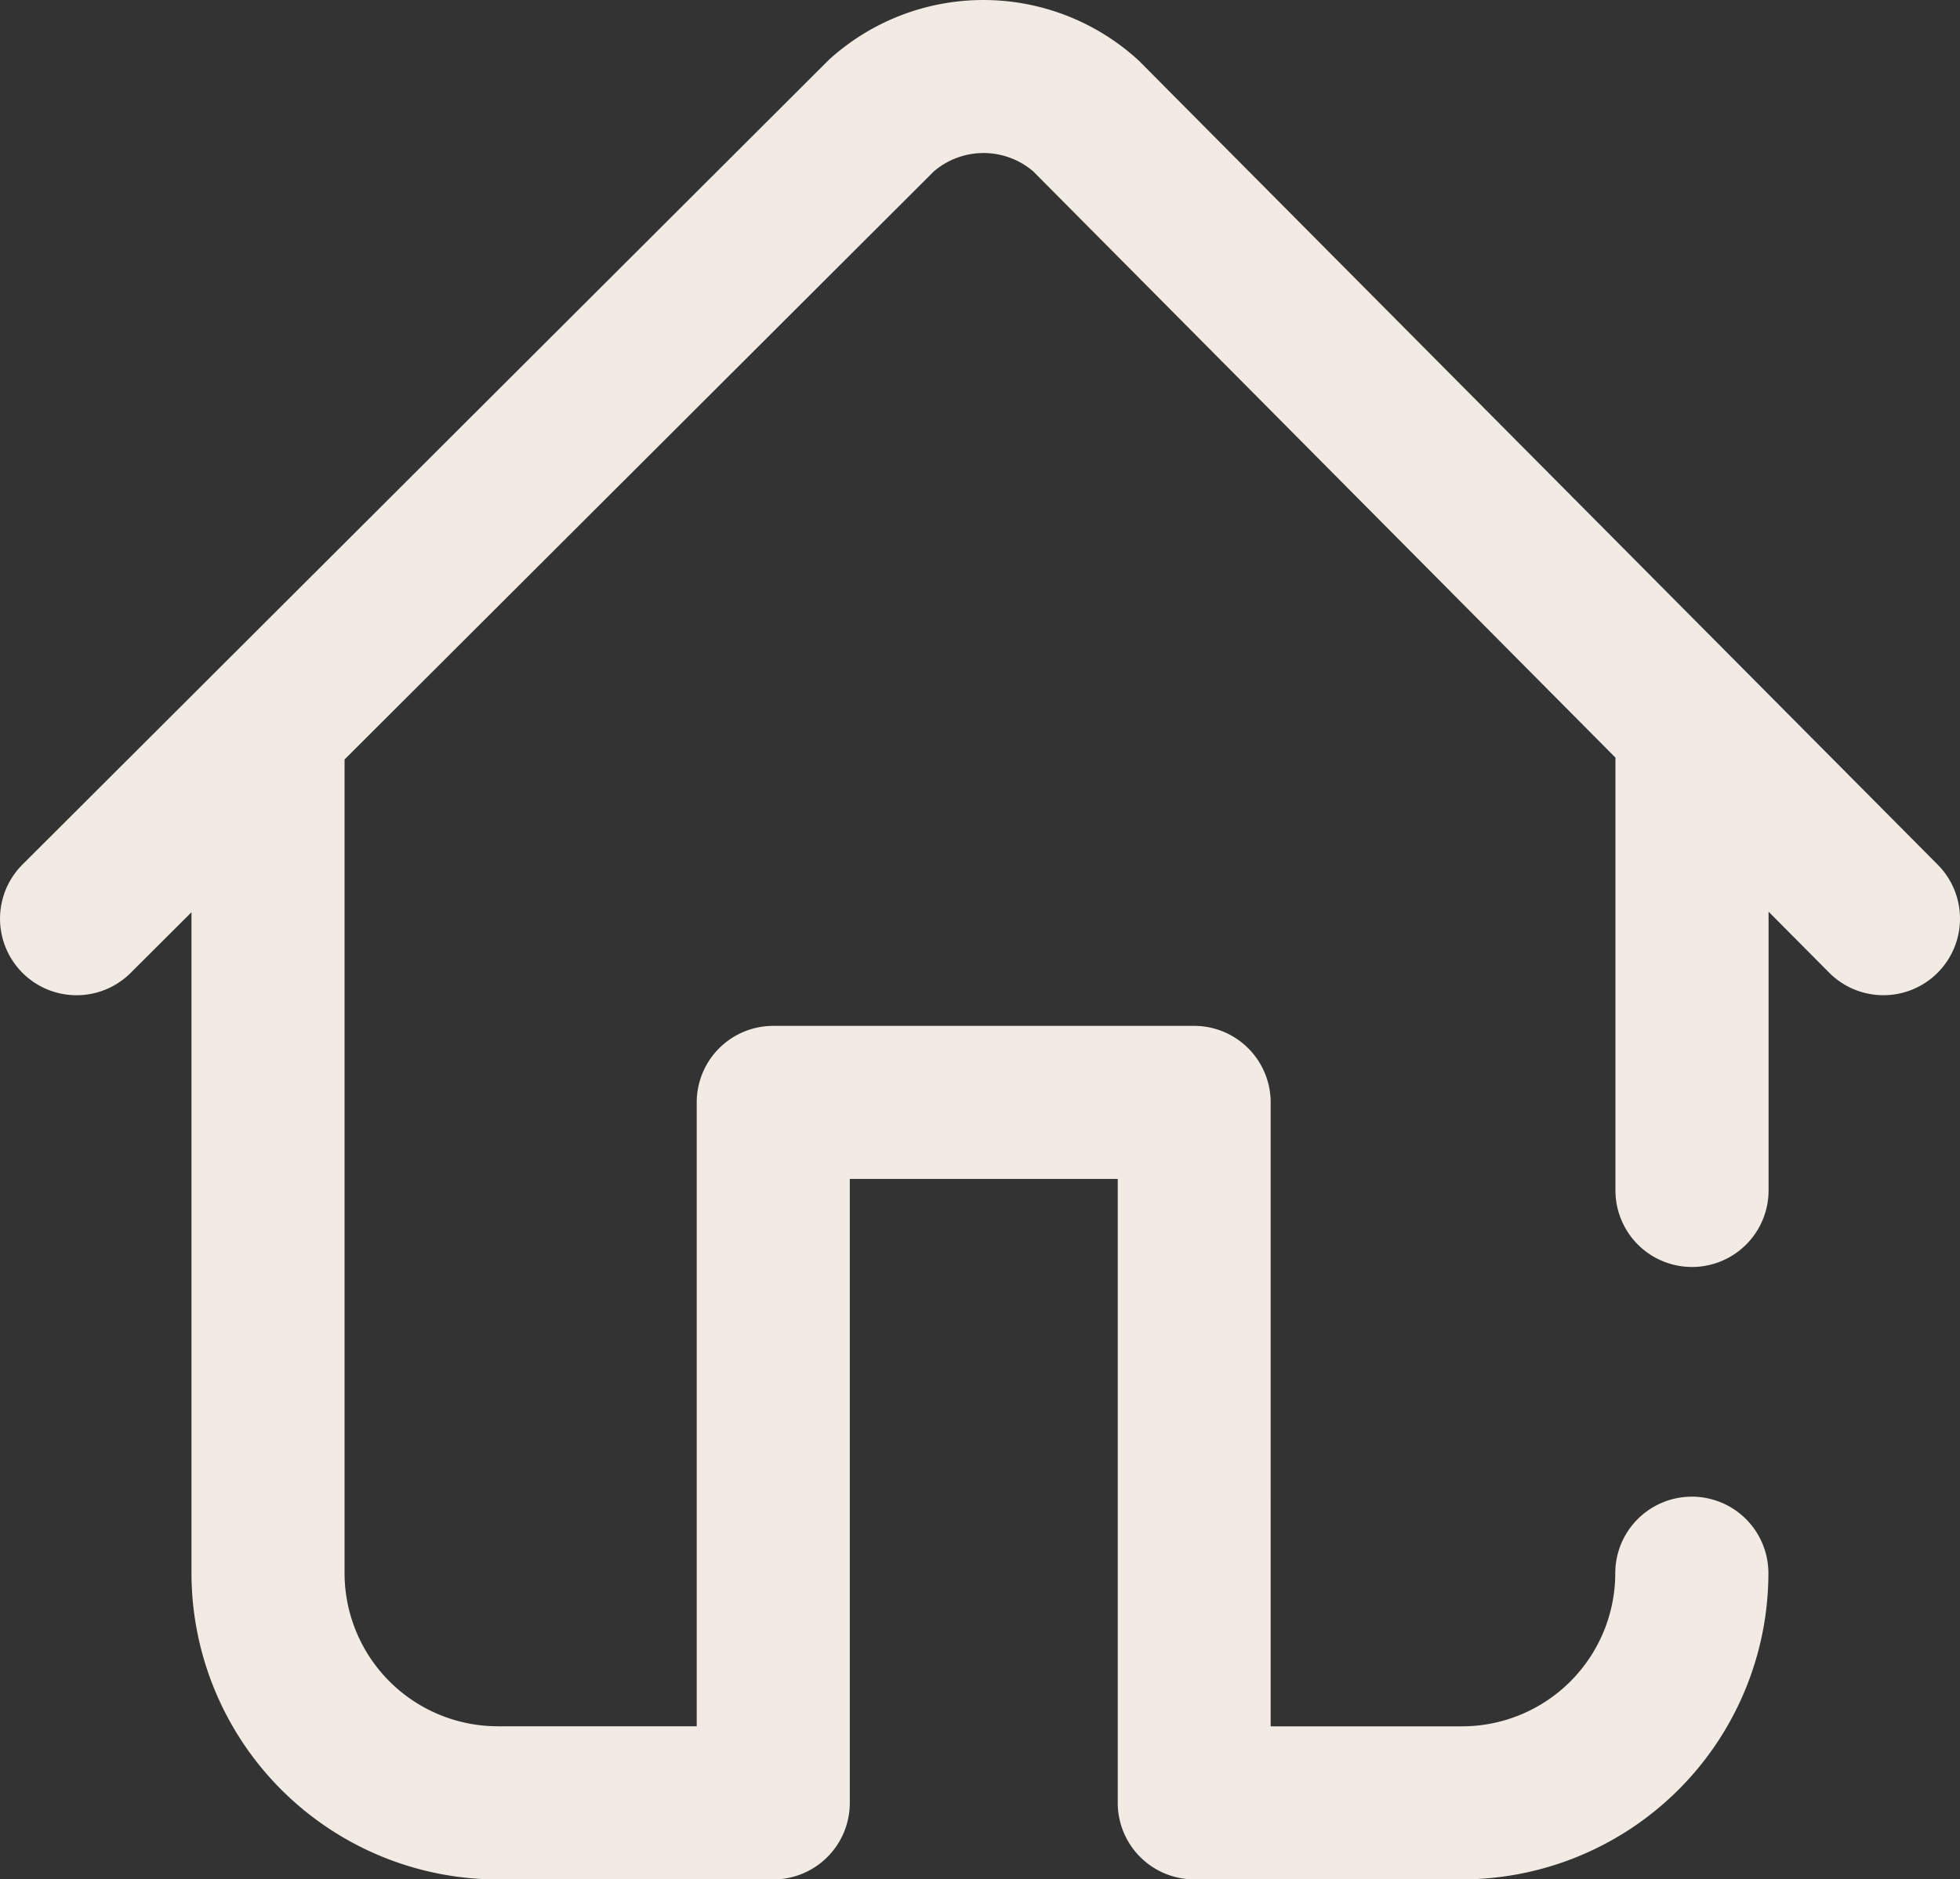 <svg xmlns="http://www.w3.org/2000/svg" width="34.802" height="33.375" viewBox="0 0 34.802 33.375"><rect x="0" y="0" width="34.802" height="33.375" fill="#333333" stroke="none"/><g transform="translate(0 -10.492)"><g transform="translate(0 10.492)"><path d="M34.407,25.848,20.242,11.59c-.018-.018-.037-.036-.056-.053a4.075,4.075,0,0,0-5.437-.011q-.029.026-.056.053L.4,25.844A1.359,1.359,0,1,0,2.32,27.769L3.4,26.692V38.43a5.444,5.444,0,0,0,5.438,5.438H13.73a1.359,1.359,0,0,0,1.359-1.359V31.428h4.758V42.508a1.359,1.359,0,0,0,1.359,1.359h4.758A5.444,5.444,0,0,0,31.4,38.43a1.359,1.359,0,1,0-2.719,0,2.722,2.722,0,0,1-2.719,2.719h-3.4V30.069a1.359,1.359,0,0,0-1.359-1.359H13.73a1.359,1.359,0,0,0-1.359,1.359V41.148H8.836A2.722,2.722,0,0,1,6.118,38.43V24.02q0-.02,0-.041L16.582,13.535a1.358,1.358,0,0,1,1.764,0L28.684,23.946v7.686a1.359,1.359,0,0,0,2.719,0v-4.95l1.075,1.082a1.359,1.359,0,0,0,1.929-1.916Z" transform="translate(0 -10.492)" fill="#f2ebe4"/></g></g></svg>